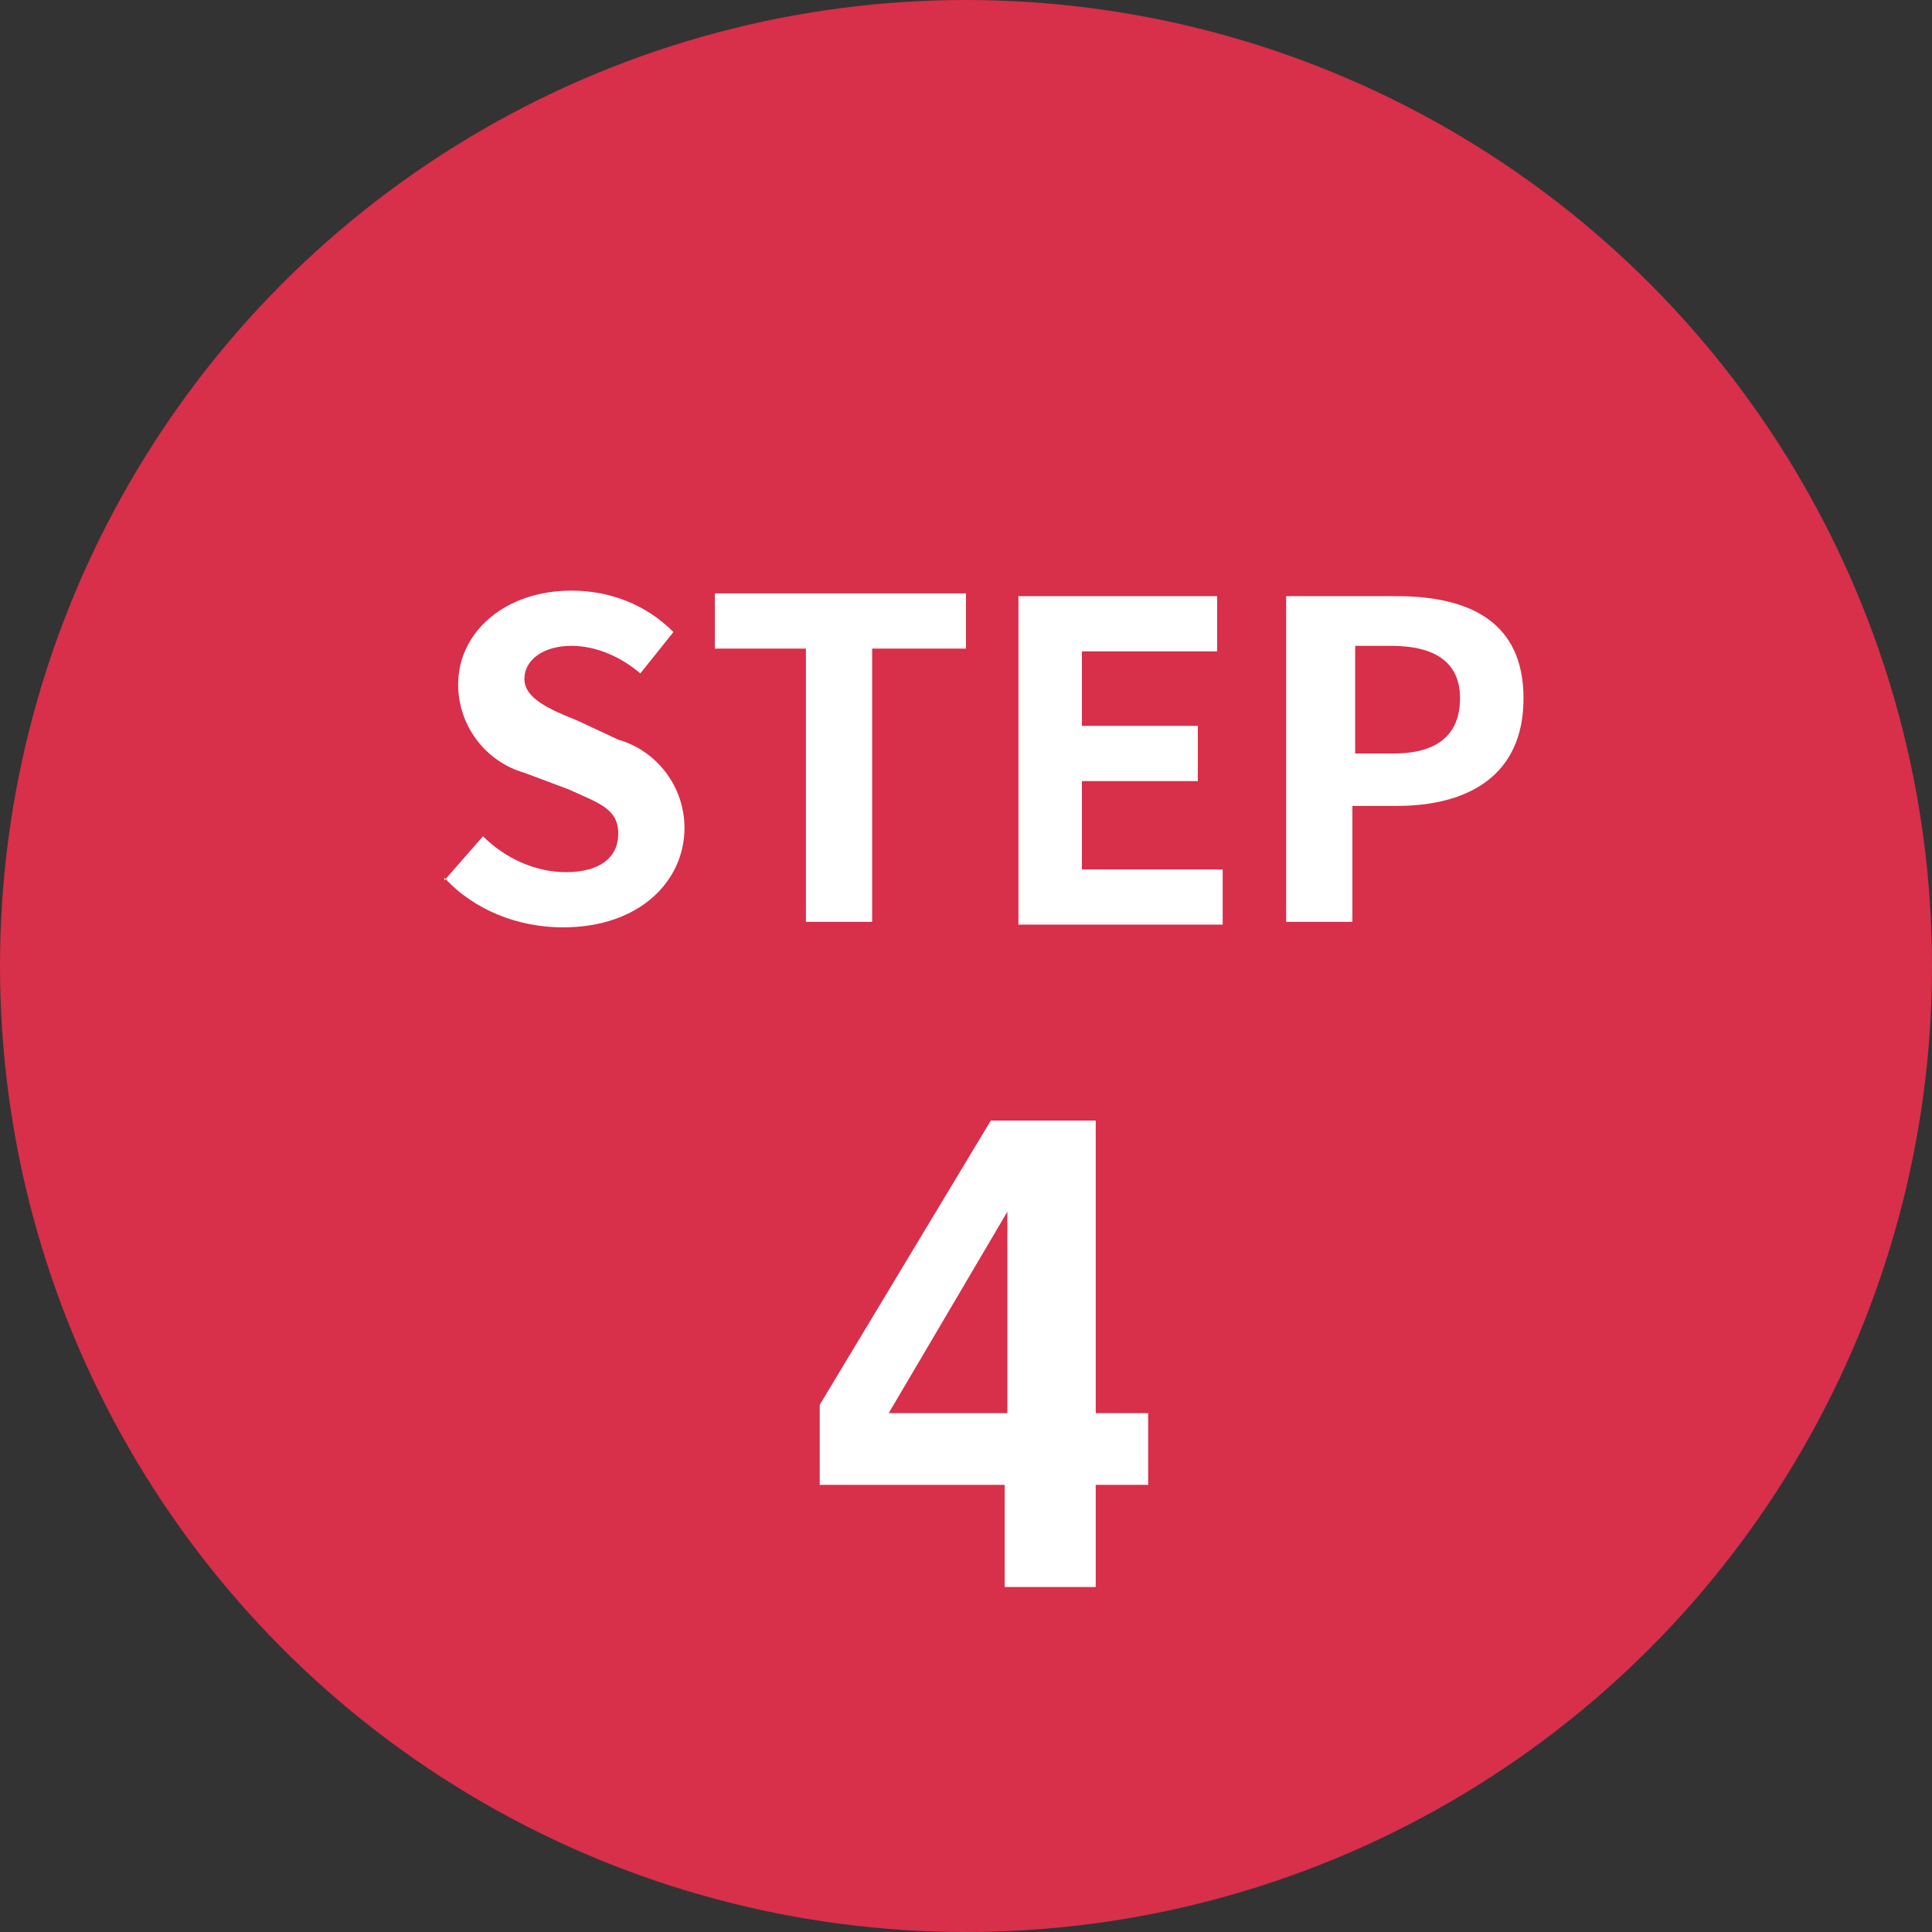 <?xml version="1.0" encoding="UTF-8"?>
<svg id="_レイヤー_1" data-name="レイヤー_1" xmlns="http://www.w3.org/2000/svg" version="1.1" viewBox="0 0 70 70">
  <rect x="0" y="0" width="70" height="70" fill="#333333" stroke="none"/>
  <!-- Generator: Adobe Illustrator 29.2.1, SVG Export Plug-In . SVG Version: 2.1.0 Build 116)  -->
  <defs>
    <style>
      .st0 {
        fill: #d82f4a;
      }

      .st1 {
        fill: #fff;
      }
    </style>
  </defs>
  <g id="_レイヤー_2" data-name="レイヤー_2">
    <g id="_文字" data-name="文字">
      <circle class="st0" cx="35" cy="35" r="35"/>
      <path class="st1" d="M16.1,31.9l1.4-1.6c.8.8,1.9,1.3,3,1.3,1.2,0,1.9-.5,1.9-1.4s-.7-1.1-1.8-1.6l-1.6-.6c-1.4-.4-2.4-1.7-2.4-3.2,0-1.9,1.7-3.4,4.1-3.4,1.4,0,2.7.5,3.7,1.5l-1.2,1.5c-.7-.6-1.6-1-2.5-1-1,0-1.7.5-1.7,1.2s.9,1.1,1.9,1.5l1.5.7c1.4.4,2.4,1.7,2.4,3.2,0,1.9-1.6,3.6-4.4,3.6-1.6,0-3.2-.6-4.3-1.8Z"/>
      <path class="st1" d="M29.2,23.5h-3.3v-2h9.1v2h-3.4v9.9h-2.4v-9.9Z"/>
      <path class="st1" d="M36.8,21.6h7.3v2h-4.9v2.7h4.2v2h-4.2v3.2h5.1v2h-7.4v-11.9Z"/>
      <path class="st1" d="M46.7,21.6h3.9c2.6,0,4.6.9,4.6,3.7s-2,3.9-4.6,3.9h-1.6v4.2h-2.4v-11.8ZM50.5,27.3c1.6,0,2.4-.7,2.4-2s-.9-1.9-2.5-1.9h-1.3v3.9h1.4Z"/>
    </g>
  </g>
  <path class="st1" d="M41.6,51.2v2.6h-1.9v3.7h-3.3v-3.7h-6.7v-2.9l6.2-10.3h3.8v10.6h1.9ZM32.2,51.2h4.3v-7.3l-4.3,7.3Z"/>
</svg>
